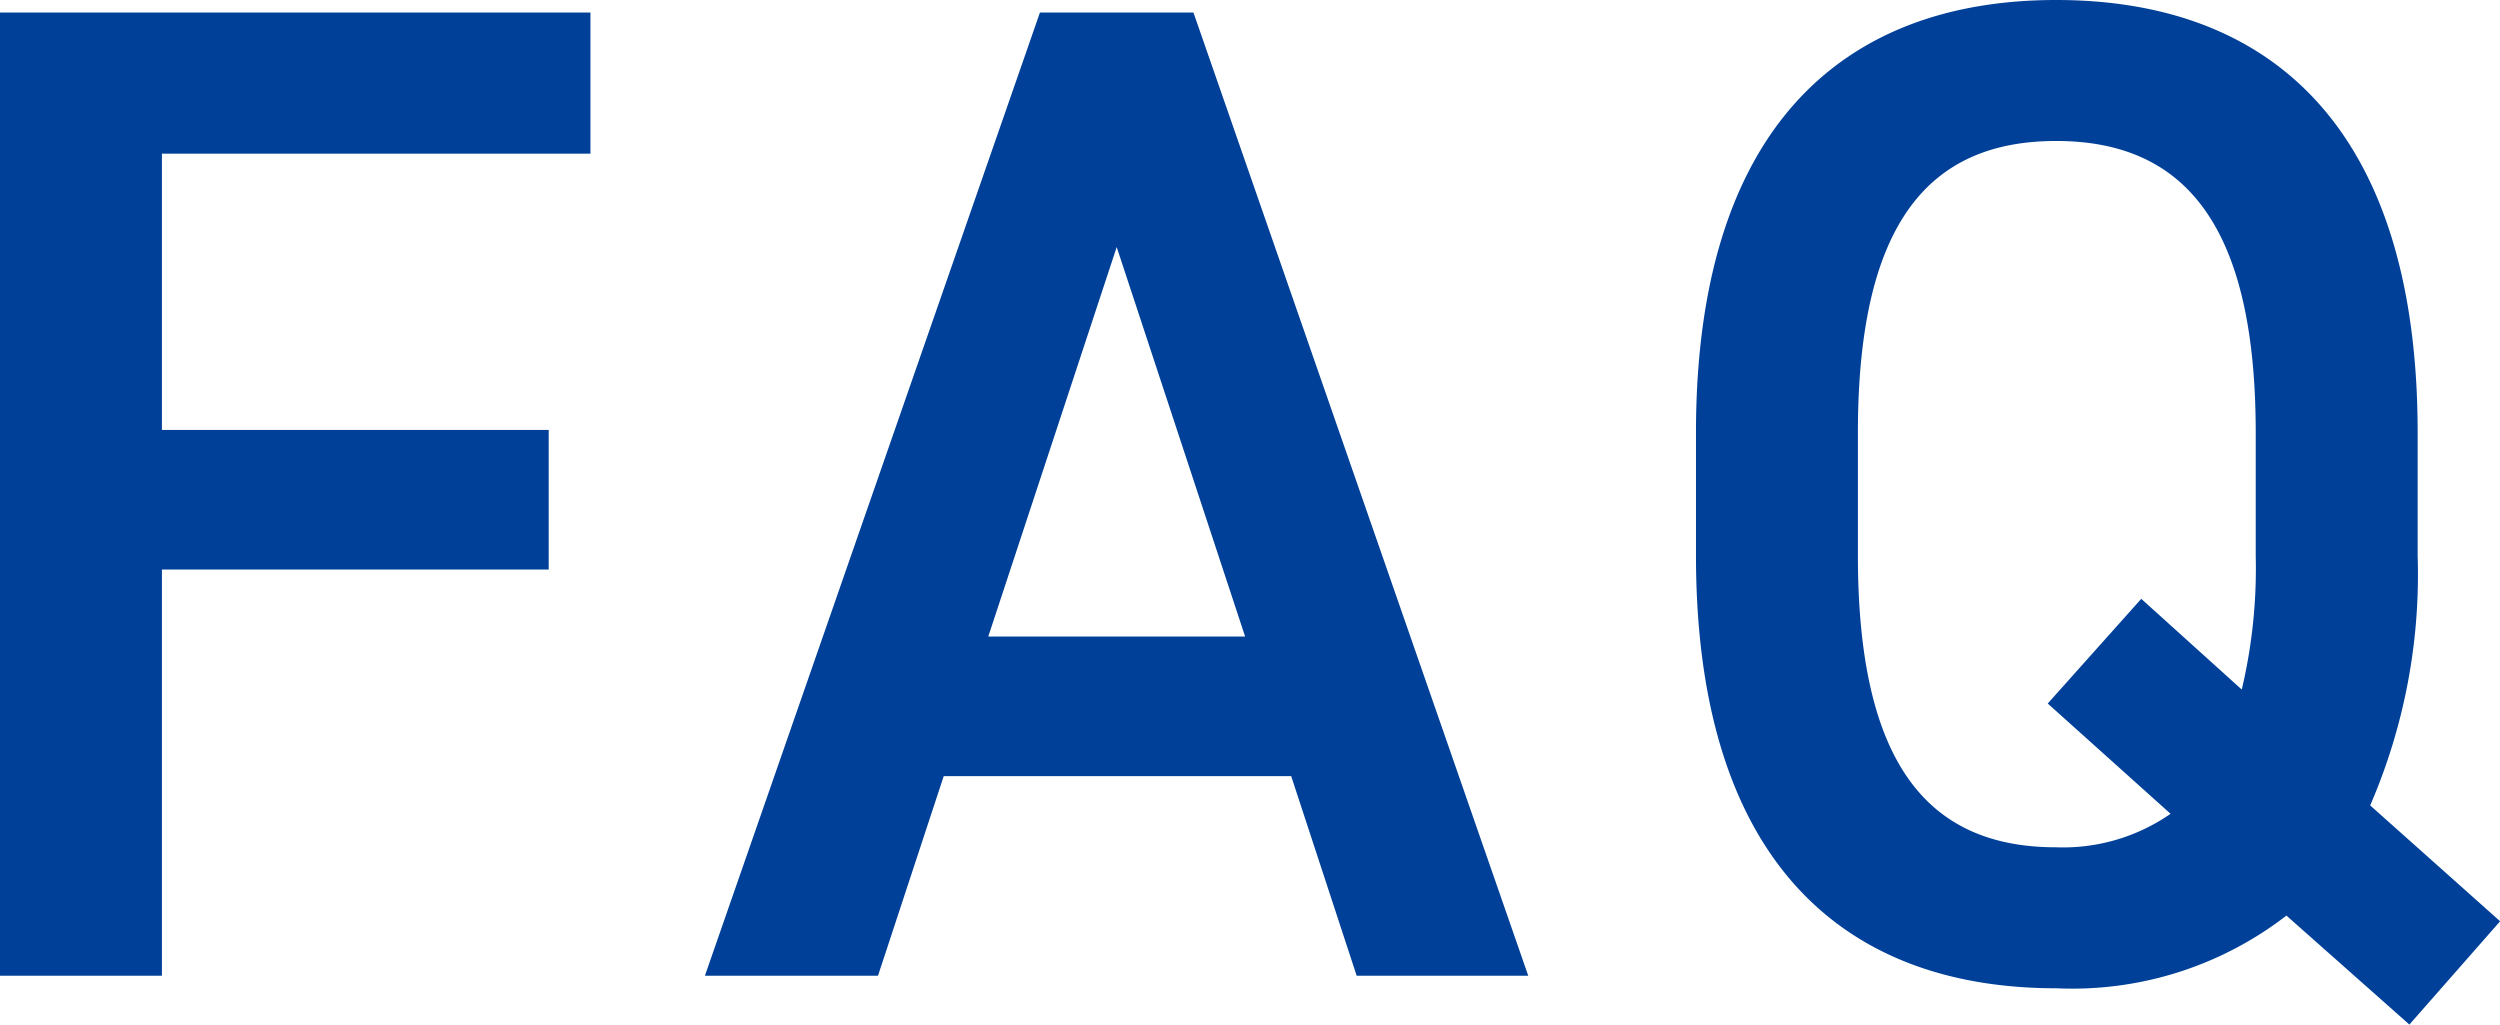 <svg xmlns="http://www.w3.org/2000/svg" width="85.968" height="35.232" viewBox="0 0 85.968 35.232">
  <path id="パス_3301" data-name="パス 3301" d="M3.648-33.12V0H9.216V-13.968h13.3v-4.8H9.216v-9.5H23.952V-33.12ZM33.84,0,36.1-6.864H48.048L50.3,0h5.9L44.688-33.12h-5.28L27.888,0Zm8.208-25.056,4.416,13.392H37.632ZM86.784-14.448v-4.224c0-10.416-4.992-14.88-12.432-14.88-7.392,0-12.384,4.464-12.384,14.88v4.224C61.968-4.032,66.96.432,74.352.432a12.042,12.042,0,0,0,7.92-2.5L86.5,1.68l3.12-3.552L85.152-5.856A20,20,0,0,0,86.784-14.448ZM67.536-18.672c0-7.152,2.4-10.032,6.816-10.032s6.864,2.88,6.864,10.032v4.224a18.1,18.1,0,0,1-.48,4.608L77.28-12.96l-3.216,3.6,4.224,3.792a6.481,6.481,0,0,1-3.936,1.152c-4.416,0-6.816-2.88-6.816-10.032Z" transform="translate(-3.648 33.552)" fill="#004098"/>
</svg>
